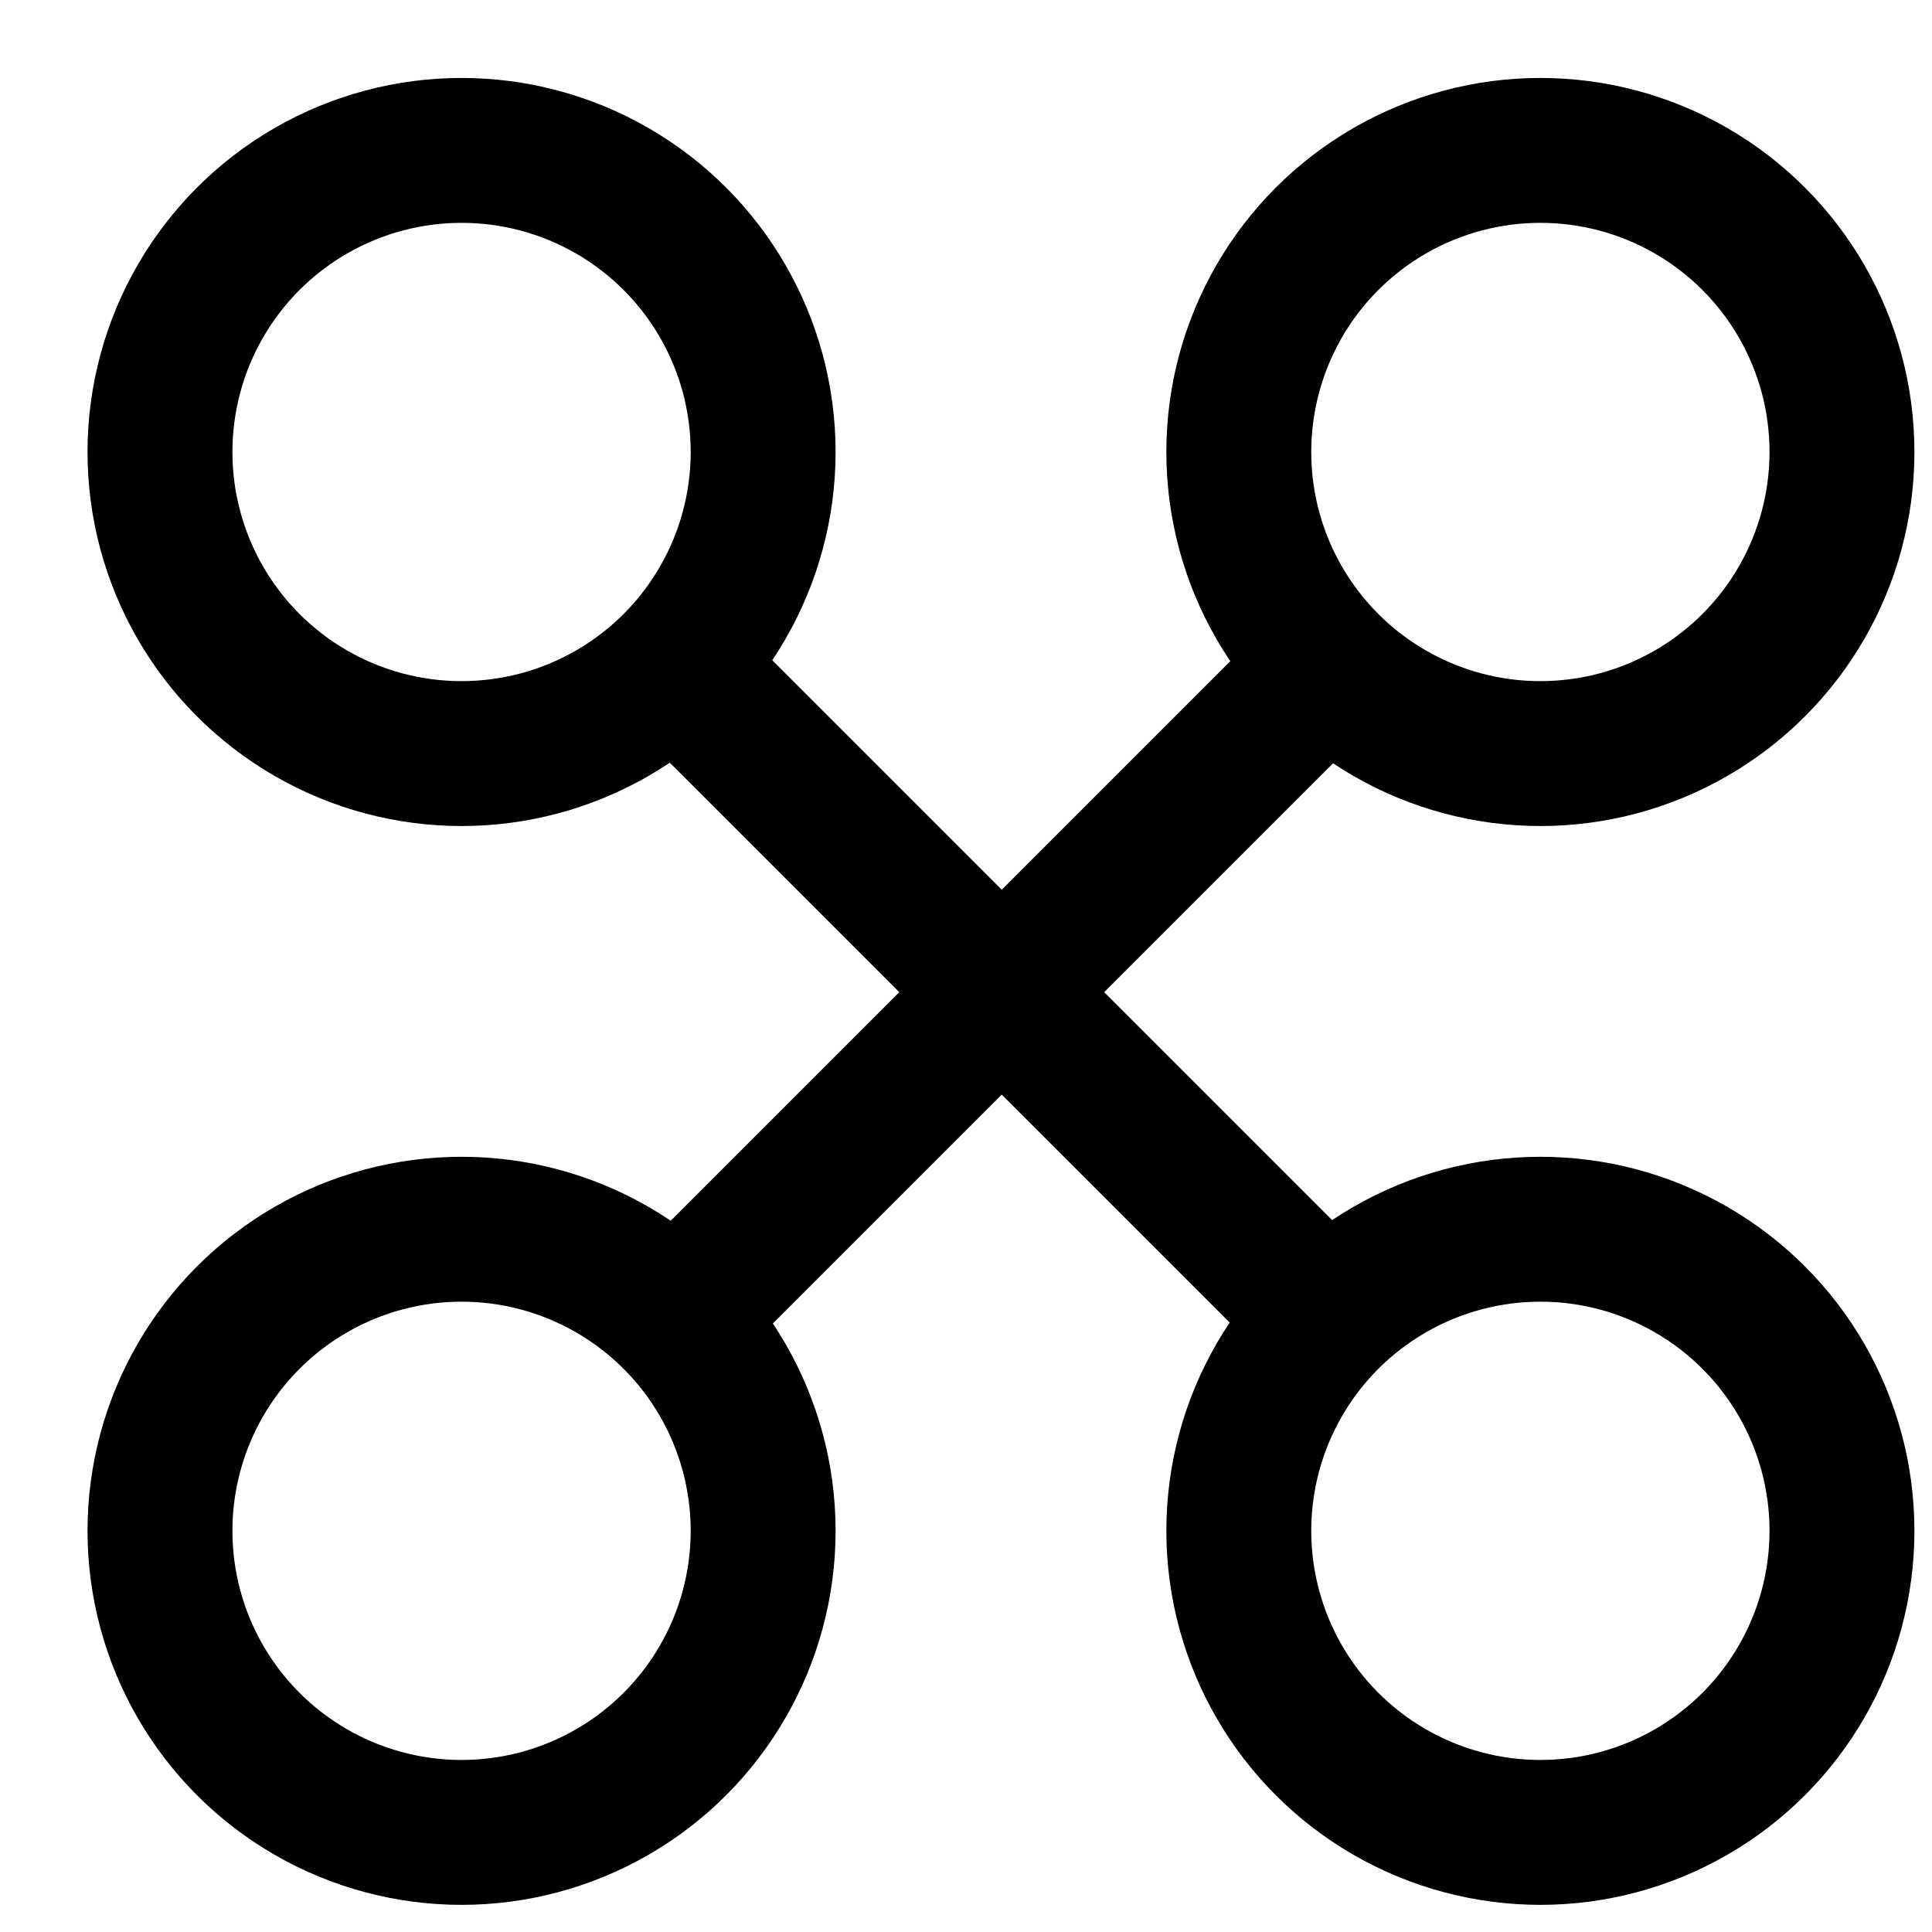 <svg width="20" height="20" viewBox="0 0 20 20" fill="none" xmlns="http://www.w3.org/2000/svg">
<circle cx="4.778" cy="4.679" r="3.122" stroke="black" stroke-width="1.5"/>
<circle cx="15.946" cy="4.679" r="3.122" stroke="black" stroke-width="1.5"/>
<circle cx="4.778" cy="15.847" r="3.122" stroke="black" stroke-width="1.5"/>
<circle cx="15.946" cy="15.847" r="3.122" stroke="black" stroke-width="1.5"/>
<path d="M7.198 13.443L13.973 6.668" stroke="black" stroke-width="1.5"/>
<path d="M13.489 13.39L6.714 6.615" stroke="black" stroke-width="1.5"/>
</svg>
